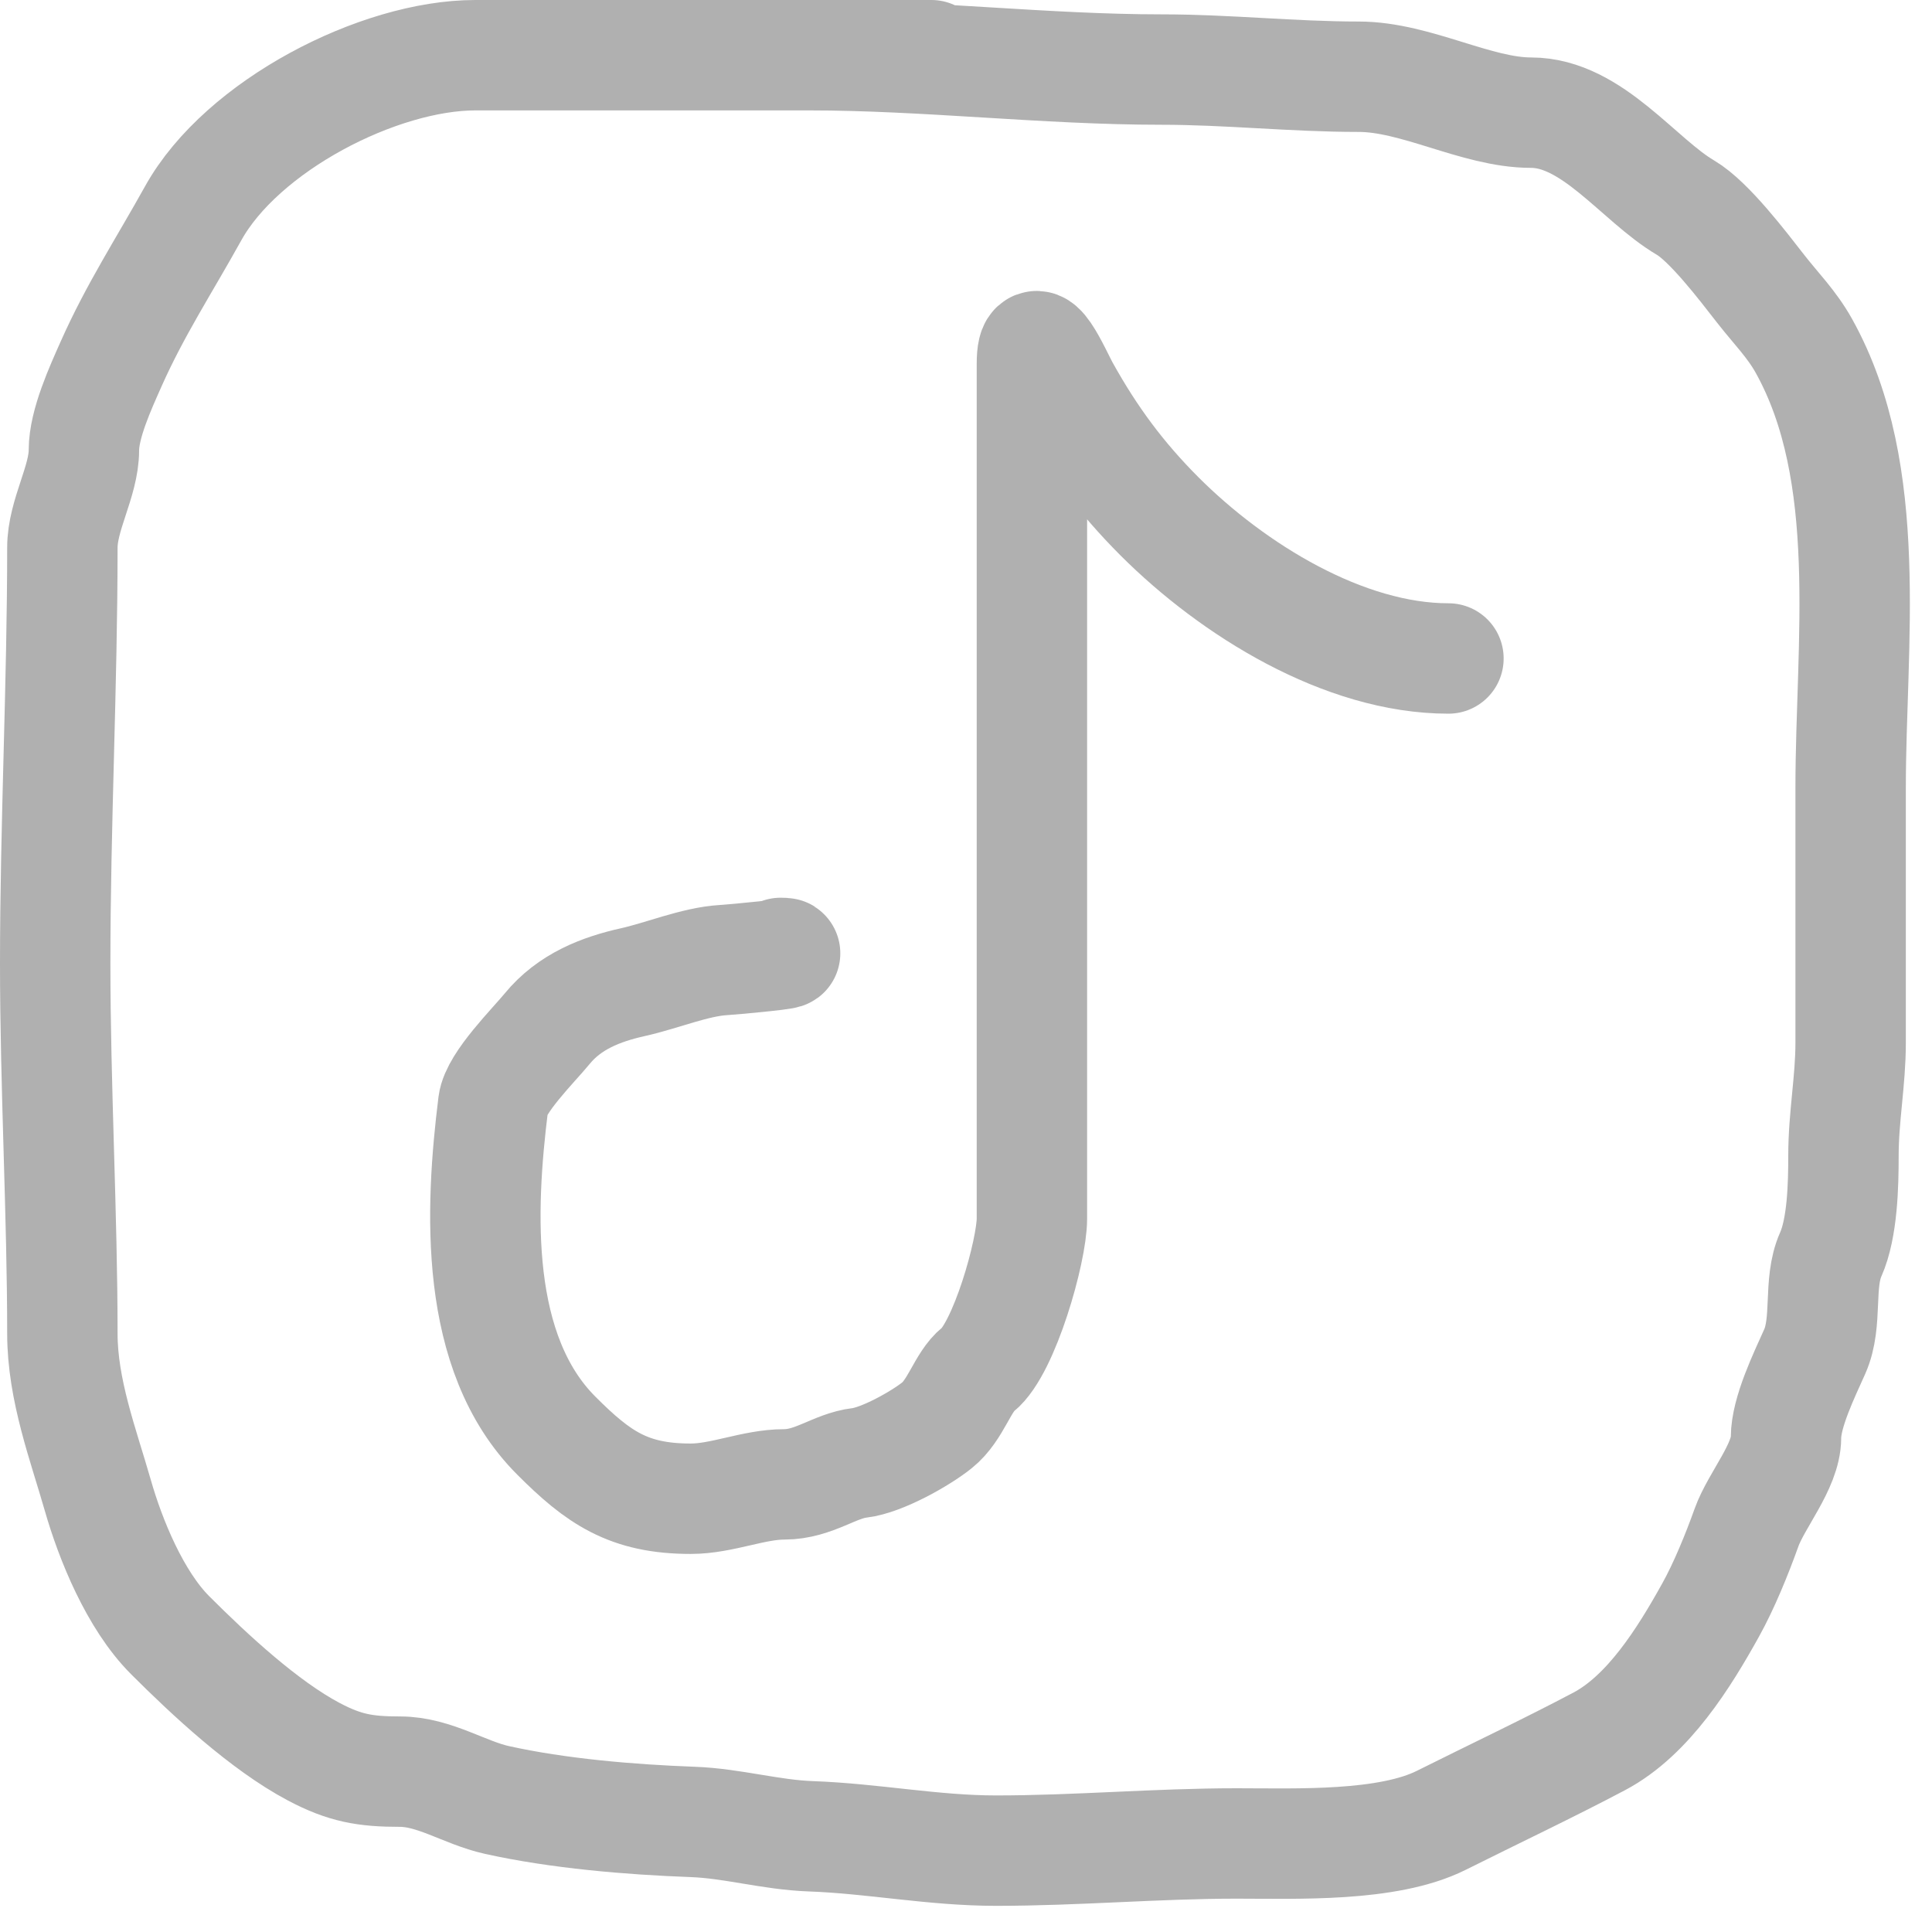 <svg width="35" height="35" viewBox="0 0 35 35" fill="none" xmlns="http://www.w3.org/2000/svg">
<path d="M16.873 1C14.119 1 11.365 1 8.611 1C6.862 1 4.382 2.277 3.501 3.862C2.973 4.813 2.447 5.615 2.012 6.595C1.82 7.027 1.52 7.681 1.52 8.156C1.52 8.719 1.13 9.331 1.13 9.919C1.13 12.393 1 14.945 1 17.458C1 19.675 1.13 22.016 1.13 24.159C1.13 25.183 1.512 26.179 1.773 27.093C2.001 27.889 2.446 28.987 3.082 29.623C3.8 30.341 4.787 31.259 5.684 31.734C6.245 32.031 6.616 32.095 7.245 32.095C7.869 32.095 8.415 32.478 9.001 32.608C10.114 32.855 11.412 32.964 12.55 33.006C13.267 33.032 13.961 33.24 14.69 33.266C15.811 33.306 16.906 33.526 18.044 33.526C19.514 33.526 20.948 33.396 22.402 33.396C23.48 33.396 25.134 33.465 26.11 32.977C27.068 32.498 28.052 32.033 28.973 31.546C29.862 31.075 30.51 30.03 30.989 29.168C31.233 28.73 31.468 28.153 31.64 27.672C31.815 27.182 32.355 26.562 32.355 26.045C32.355 25.584 32.688 24.906 32.876 24.484C33.116 23.943 32.932 23.251 33.165 22.727C33.379 22.246 33.396 21.467 33.396 20.935C33.396 20.23 33.526 19.581 33.526 18.889C33.526 17.35 33.526 15.81 33.526 14.271C33.526 11.666 33.967 8.585 32.681 6.269C32.456 5.865 32.172 5.587 31.893 5.228C31.571 4.815 30.962 4.013 30.534 3.761C29.685 3.262 28.843 2.041 27.736 2.041C26.747 2.041 25.653 1.39 24.614 1.39C23.418 1.39 22.246 1.26 21.036 1.26C18.939 1.26 16.773 1 14.661 1" stroke="#B0B0B0" stroke-width="2" stroke-linecap="round"/>
<path d="M26.24 11.929C24.347 11.929 22.337 10.685 21.007 9.356C20.297 8.645 19.768 7.929 19.28 7.05C19.14 6.799 18.694 5.748 18.694 6.595C18.694 7.235 18.694 7.876 18.694 8.517C18.694 13.037 18.694 17.557 18.694 22.077C18.694 22.662 18.191 24.431 17.718 24.809C17.435 25.036 17.32 25.545 16.974 25.821C16.672 26.063 15.978 26.453 15.572 26.501C15.12 26.554 14.744 26.891 14.206 26.891C13.653 26.891 13.081 27.151 12.514 27.151C11.387 27.151 10.837 26.768 10.079 26.009C8.579 24.51 8.697 21.913 8.936 19.995C8.985 19.61 9.67 18.933 9.912 18.637C10.316 18.144 10.882 17.922 11.473 17.791C11.981 17.678 12.594 17.423 13.1 17.393C13.296 17.382 14.555 17.263 14.141 17.263" stroke="#B0B0B0" stroke-width="2" stroke-linecap="round"/>
</svg>
